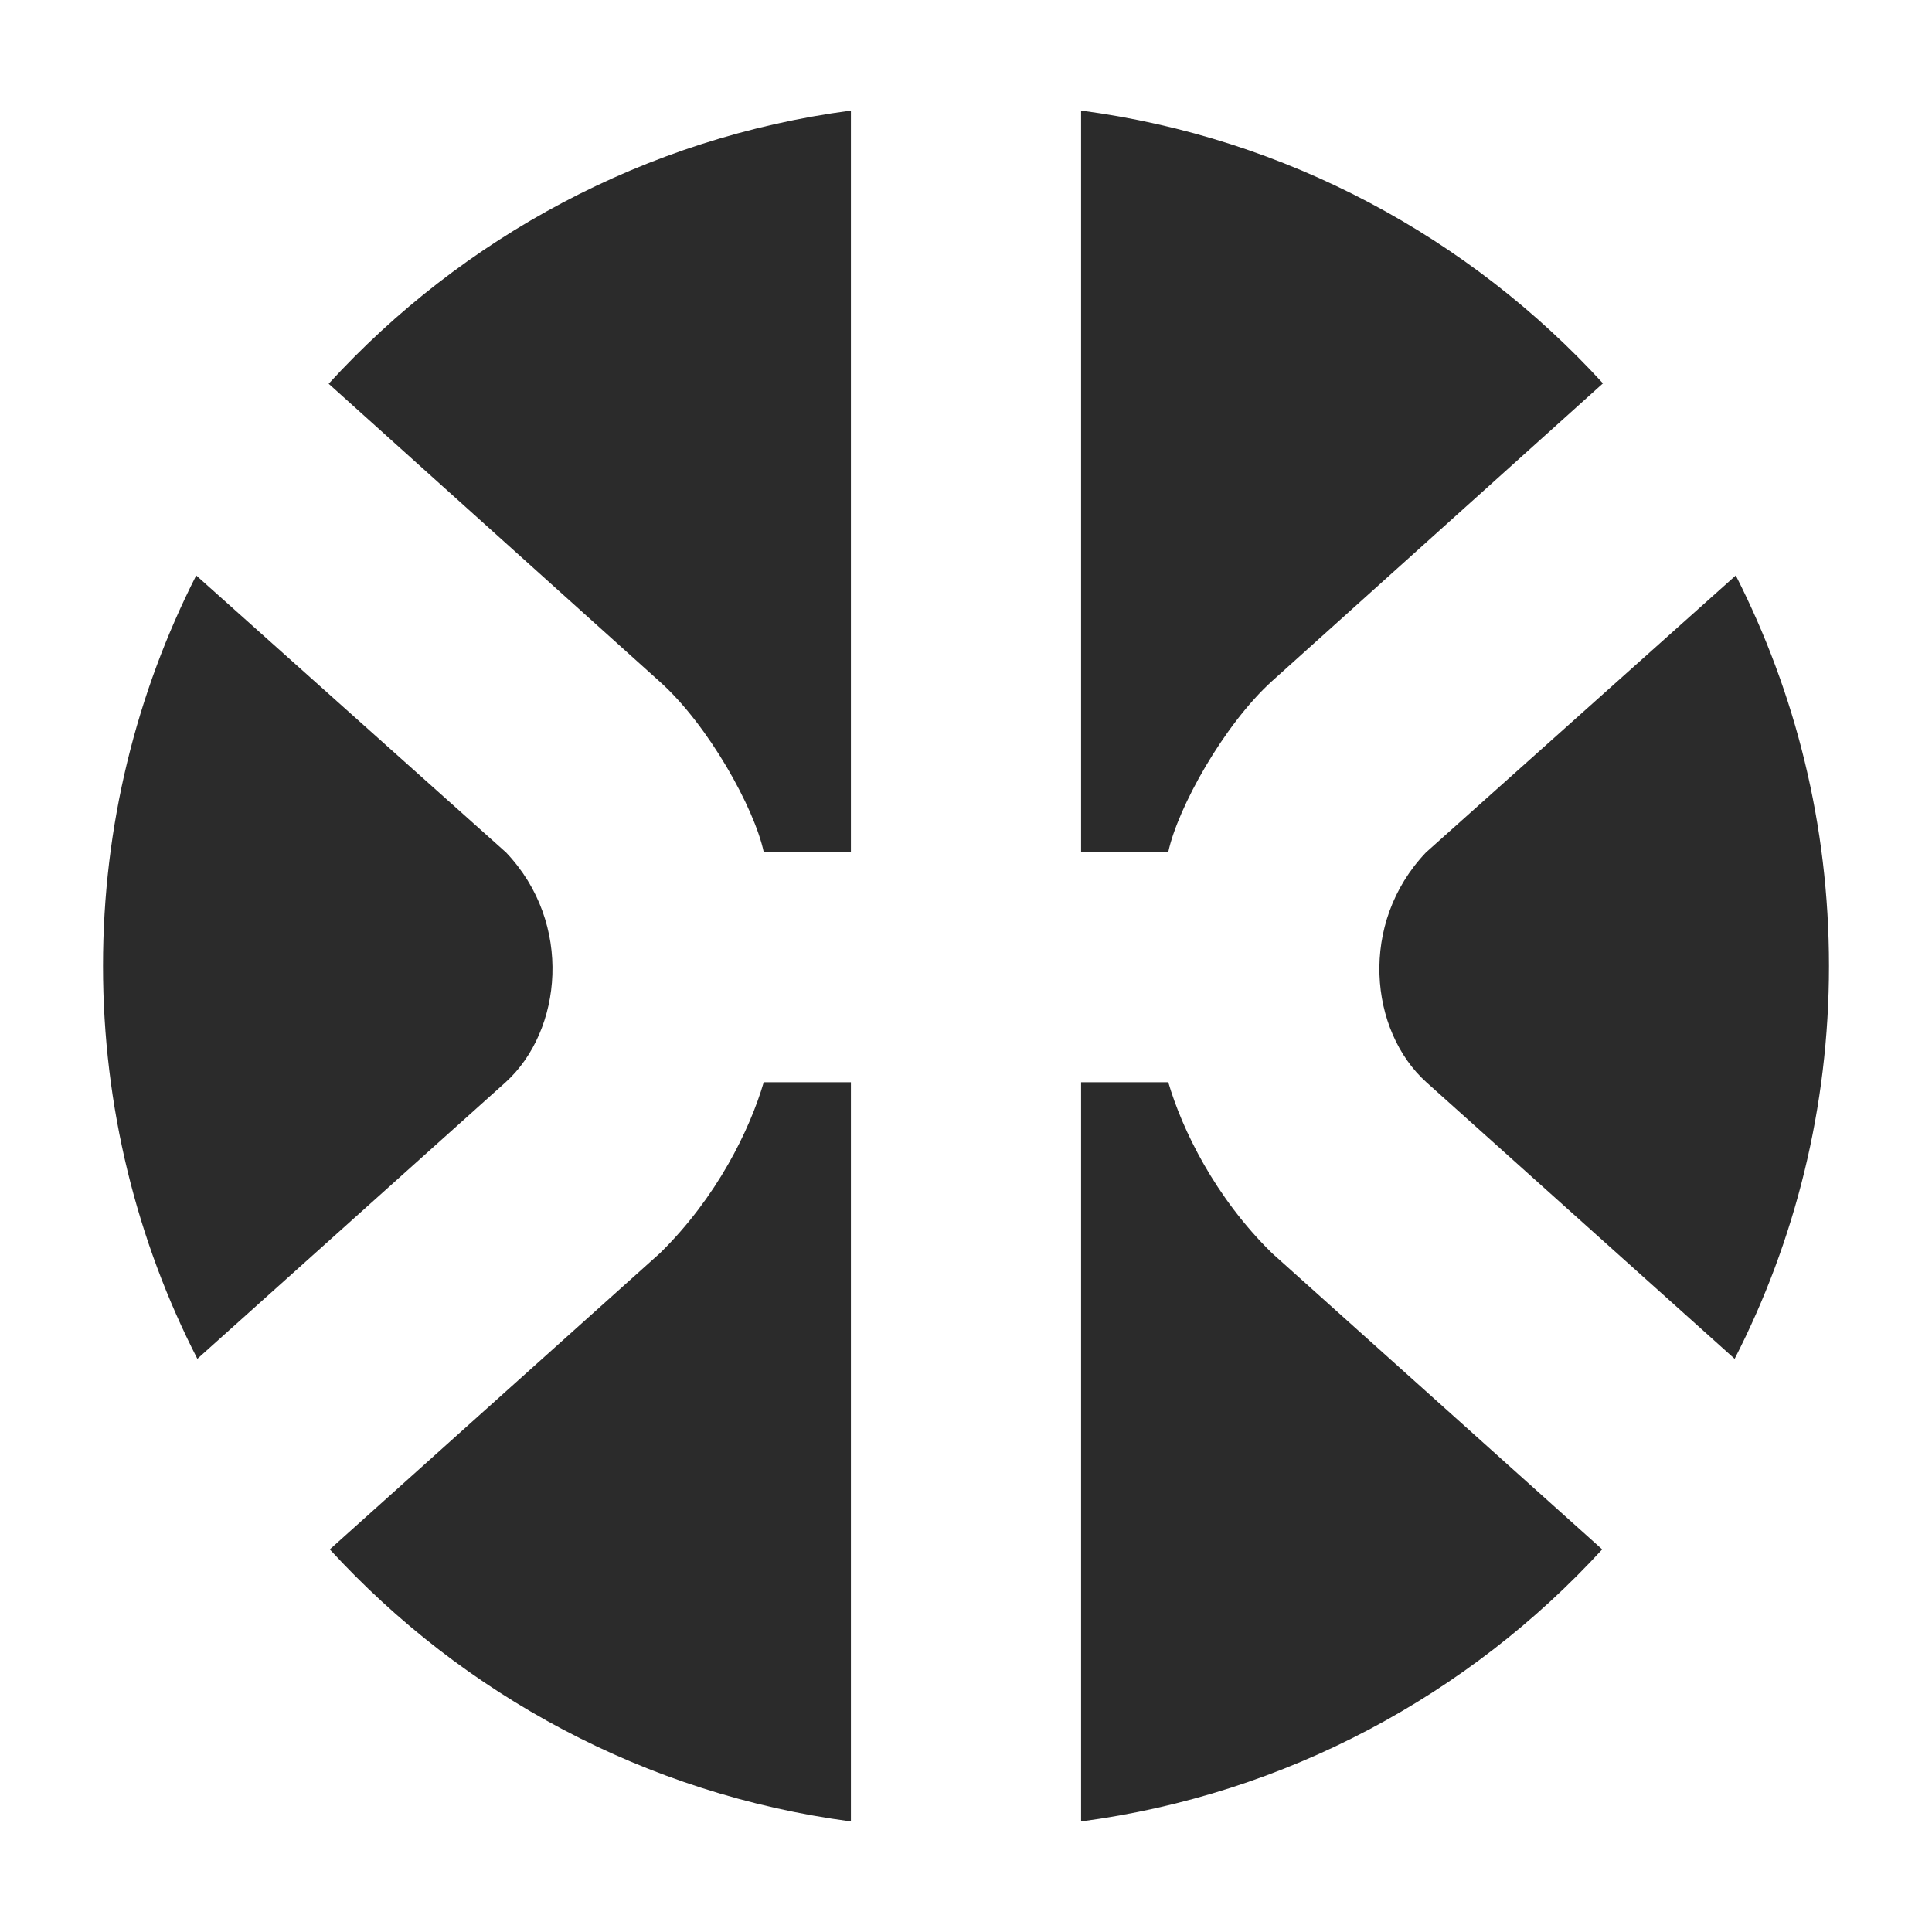 <?xml version="1.0" encoding="utf-8"?>
<!-- Generator: Adobe Illustrator 27.2.0, SVG Export Plug-In . SVG Version: 6.00 Build 0)  -->
<svg version="1.1" id="inner" xmlns="http://www.w3.org/2000/svg" xmlns:xlink="http://www.w3.org/1999/xlink" x="0px" y="0px"
	 viewBox="0 0 512 512" style="enable-background:new 0 0 512 512;" xml:space="preserve">
<style type="text/css">
	.st0{fill:#2B2B2B;}
</style>
<g>
	<path class="st0" d="M202.4,286.8c-3.7,12.6-12.4,30.5-27.5,45.3l-87.5,78.5c35.3,38.5,83.7,64.9,138.1,72.1V286.8L202.4,286.8
		L202.4,286.8z"/>
	<path class="st0" d="M134.1,225.9L52,152.5C36.2,183.6,27.3,218.7,27.3,256s9,72.9,25,104.1l81.7-73.3
		C149,273.2,152,244.7,134.1,225.9L134.1,225.9z"/>
	<path class="st0" d="M337.1,180.5l87.7-78.9C389.5,63,341,36.5,286.5,29.3v196.5h23.1C312.1,214.1,324.3,192.1,337.1,180.5
		L337.1,180.5z"/>
	<path class="st0" d="M202.4,225.8h23.1V29.3C171,36.5,122.5,63,87.1,101.7l87.7,78.9C187.7,192.1,199.9,214.1,202.4,225.8
		L202.4,225.8z"/>
	<path class="st0" d="M309.6,286.8h-23.1v195.9c54.4-7.2,102.8-33.6,138.1-72.1l-87.5-78.5C322,317.3,313.3,299.4,309.6,286.8
		L309.6,286.8z"/>
	<path class="st0" d="M460,152.5l-82.1,73.4c-17.9,18.8-15,47.3,0.1,60.9l81.7,73.3c16-31.2,25-66.6,25-104.1S475.8,183.6,460,152.5
		L460,152.5z"/>
</g>
</svg>

